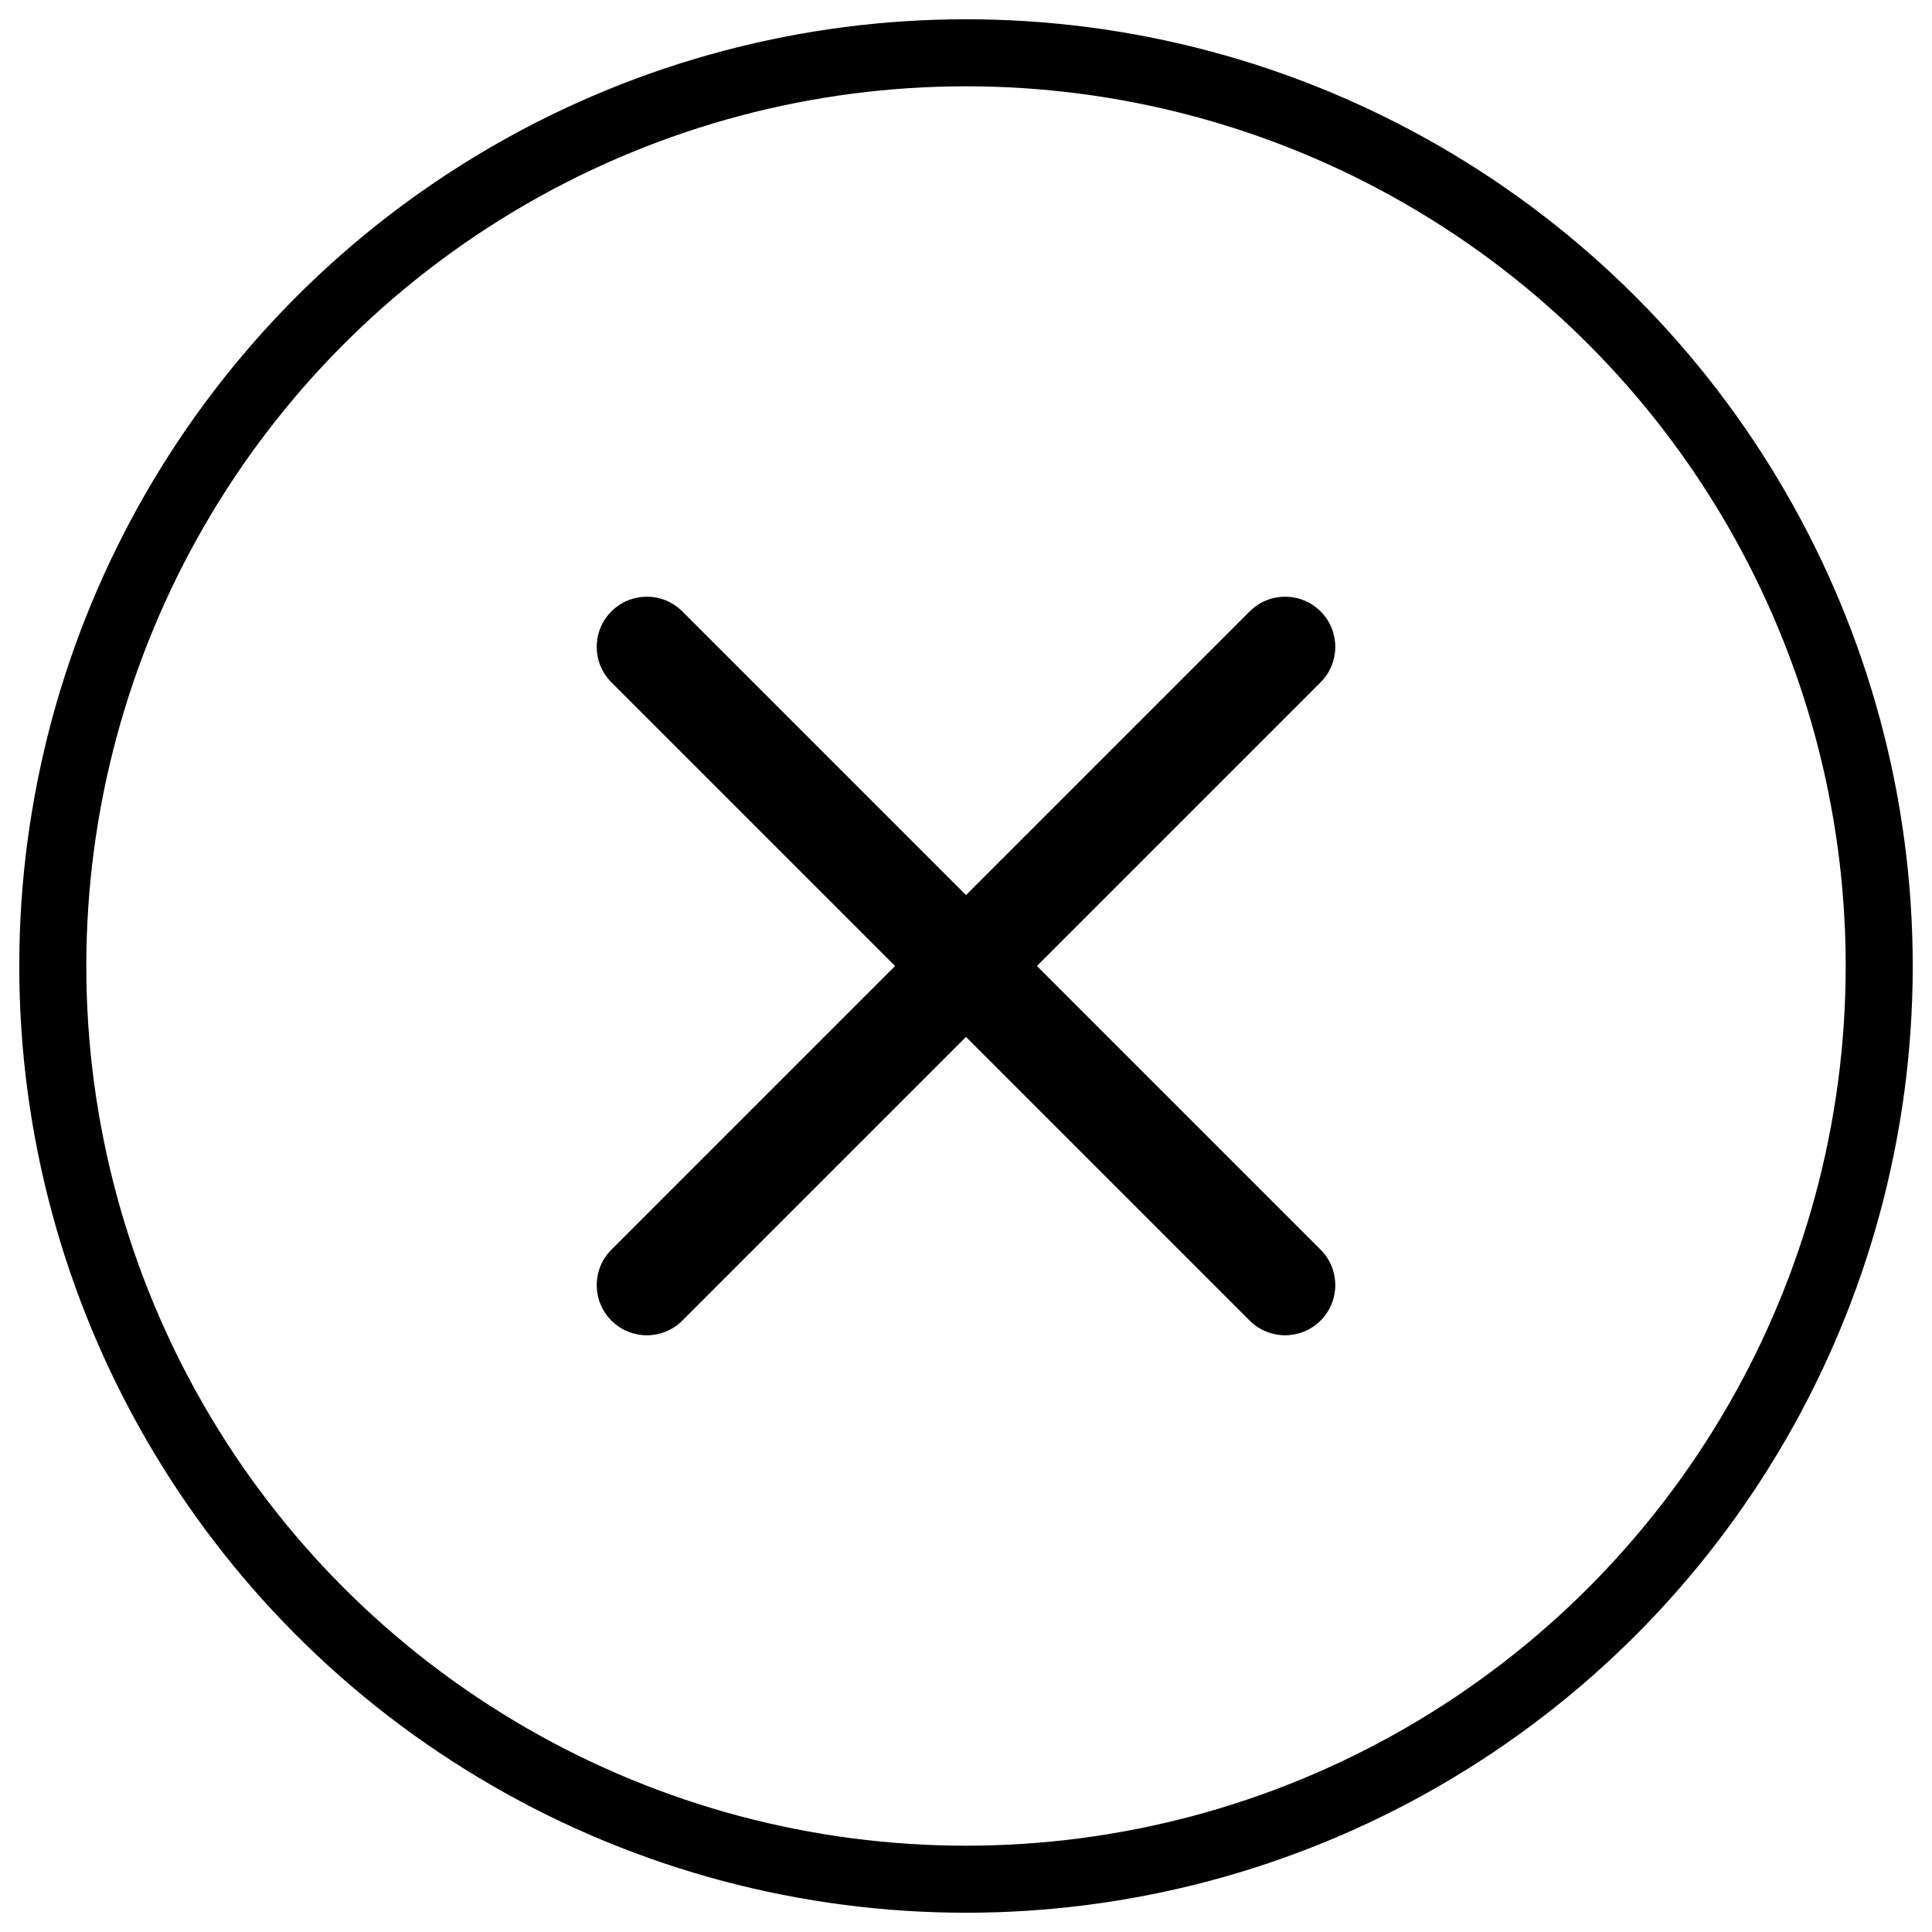 <?xml version="1.0" encoding="UTF-8"?> <!-- Generator: Adobe Illustrator 16.0.0, SVG Export Plug-In . SVG Version: 6.00 Build 0) --> <svg xmlns="http://www.w3.org/2000/svg" xmlns:xlink="http://www.w3.org/1999/xlink" version="1.1" id="Layer_1" x="0px" y="0px" width="1037.48px" height="1037.48px" viewBox="0 0 1037.48 1037.48" xml:space="preserve"> <path display="none" stroke="#000000" stroke-width="27" stroke-miterlimit="10" d="M964.104,474.685L202.303,35.125 c-31.278-17.987-70.383,4.702-70.383,40.672v879.886c0,35.974,39.104,58.659,70.383,40.672l761.801-439.559 C995.379,538.045,995.379,492.671,964.104,474.685L964.104,474.685z"></path> <g id="Livello_2"> </g> <line fill="none" stroke="#00BFFF" stroke-width="20" stroke-miterlimit="10" x1="1665.412" y1="541.884" x2="1666.412" y2="541.884"></line> <g display="none"> <path display="inline" d="M751.59,300.892c8.499,8.5,9.289,21.491,1.765,29.015L318.909,764.353 c-7.526,7.525-20.515,6.734-29.015-1.766l0,0c-8.5-8.5-9.291-21.488-1.765-29.014l434.444-434.446 C730.099,291.603,743.089,292.393,751.59,300.892L751.59,300.892z"></path> <path display="inline" d="M289.893,300.894c8.499-8.5,21.49-9.291,29.016-1.766l434.446,434.446 c7.525,7.526,6.733,20.516-1.766,29.016l0,0c-8.5,8.5-21.489,9.29-29.015,1.765L288.129,329.908 C280.604,322.383,281.392,309.393,289.893,300.894L289.893,300.894z"></path> </g> <circle fill-rule="evenodd" clip-rule="evenodd" fill="none" stroke="#000000" stroke-width="36" stroke-miterlimit="10" cx="518.74" cy="518.74" r="490.394"></circle> <polygon fill="#00A3D9" points="527.412,443.884 527.412,443.884 527.412,443.884 527.412,443.884 527.412,439.884 527.412,439.884 527.412,439.884 527.412,439.884 "></polygon> <g display="none"> <path display="inline" d="M545.67,761.102c0,14.873-12.057,26.93-26.93,26.93l0,0c-14.873,0-26.93-12.057-26.93-26.93V276.377 c0-14.872,12.057-26.929,26.93-26.929l0,0c14.873,0,26.93,12.057,26.93,26.929V761.102z"></path> <path display="inline" d="M788.031,518.74c0,14.873-12.057,26.93-26.93,26.93H276.379c-14.874,0-26.93-12.057-26.93-26.93l0,0 c0-14.872,12.057-26.929,26.93-26.929h484.723C775.975,491.811,788.031,503.868,788.031,518.74L788.031,518.74z"></path> </g> <g> <path d="M709.158,671.073c10.517,10.517,10.517,27.567,0,38.084l0,0c-10.517,10.517-27.567,10.517-38.084,0L328.322,366.406 c-10.517-10.516-10.517-27.567,0.001-38.083l0,0c10.517-10.517,27.567-10.517,38.083-0.001L709.158,671.073z"></path> <path d="M709.158,328.322c10.517,10.517,10.517,27.568,0,38.084L366.407,709.157c-10.518,10.517-27.568,10.517-38.085,0l0,0 c-10.517-10.516-10.517-27.567,0.001-38.084l342.751-342.75C681.591,317.806,698.642,317.806,709.158,328.322L709.158,328.322z"></path> </g> <g display="none"> <path display="inline" fill="#00A3D9" d="M788.031,518.74c0,14.873-12.057,26.93-26.93,26.93H276.379 c-14.874,0-26.93-12.057-26.93-26.93l0,0c0-14.872,12.057-26.929,26.93-26.929h484.723 C775.975,491.811,788.031,503.868,788.031,518.74L788.031,518.74z"></path> <path display="inline" fill="#00A3D9" d="M784.418,505.271c7.438,12.88,3.023,29.35-9.855,36.786l0,0 c-12.881,7.437-29.35,3.023-36.787-9.857L608.8,308.807c-7.437-12.88-3.023-29.35,9.857-36.787l0,0 c12.88-7.436,29.349-3.023,36.784,9.857L784.418,505.271z"></path> <path display="inline" fill="#00A3D9" d="M608.801,728.674c-7.438,12.88-3.023,29.35,9.855,36.786l0,0 c12.881,7.438,29.35,3.023,36.787-9.856L784.419,532.21c7.437-12.88,3.023-29.35-9.857-36.787l0,0 c-12.88-7.436-29.349-3.023-36.784,9.857L608.801,728.674z"></path> </g> <g display="none"> <path display="inline" fill="#00BFFF" d="M623.772,497.655c9.562,11.393,8.074,28.379-3.318,37.938l0,0 c-11.394,9.56-28.378,8.074-37.939-3.319L416.707,334.672c-9.561-11.394-8.074-28.379,3.319-37.939l0,0 c11.393-9.56,28.378-8.074,37.938,3.319L623.772,497.655z"></path> <path display="inline" fill="#00BFFF" d="M413.708,702.809c-9.562,11.393-8.074,28.379,3.317,37.938l0,0 c11.394,9.561,28.379,8.074,37.94-3.319l165.808-197.603c9.561-11.394,8.074-28.379-3.32-37.939l0,0 c-11.393-9.56-28.377-8.074-37.937,3.319L413.708,702.809z"></path> </g> </svg> 